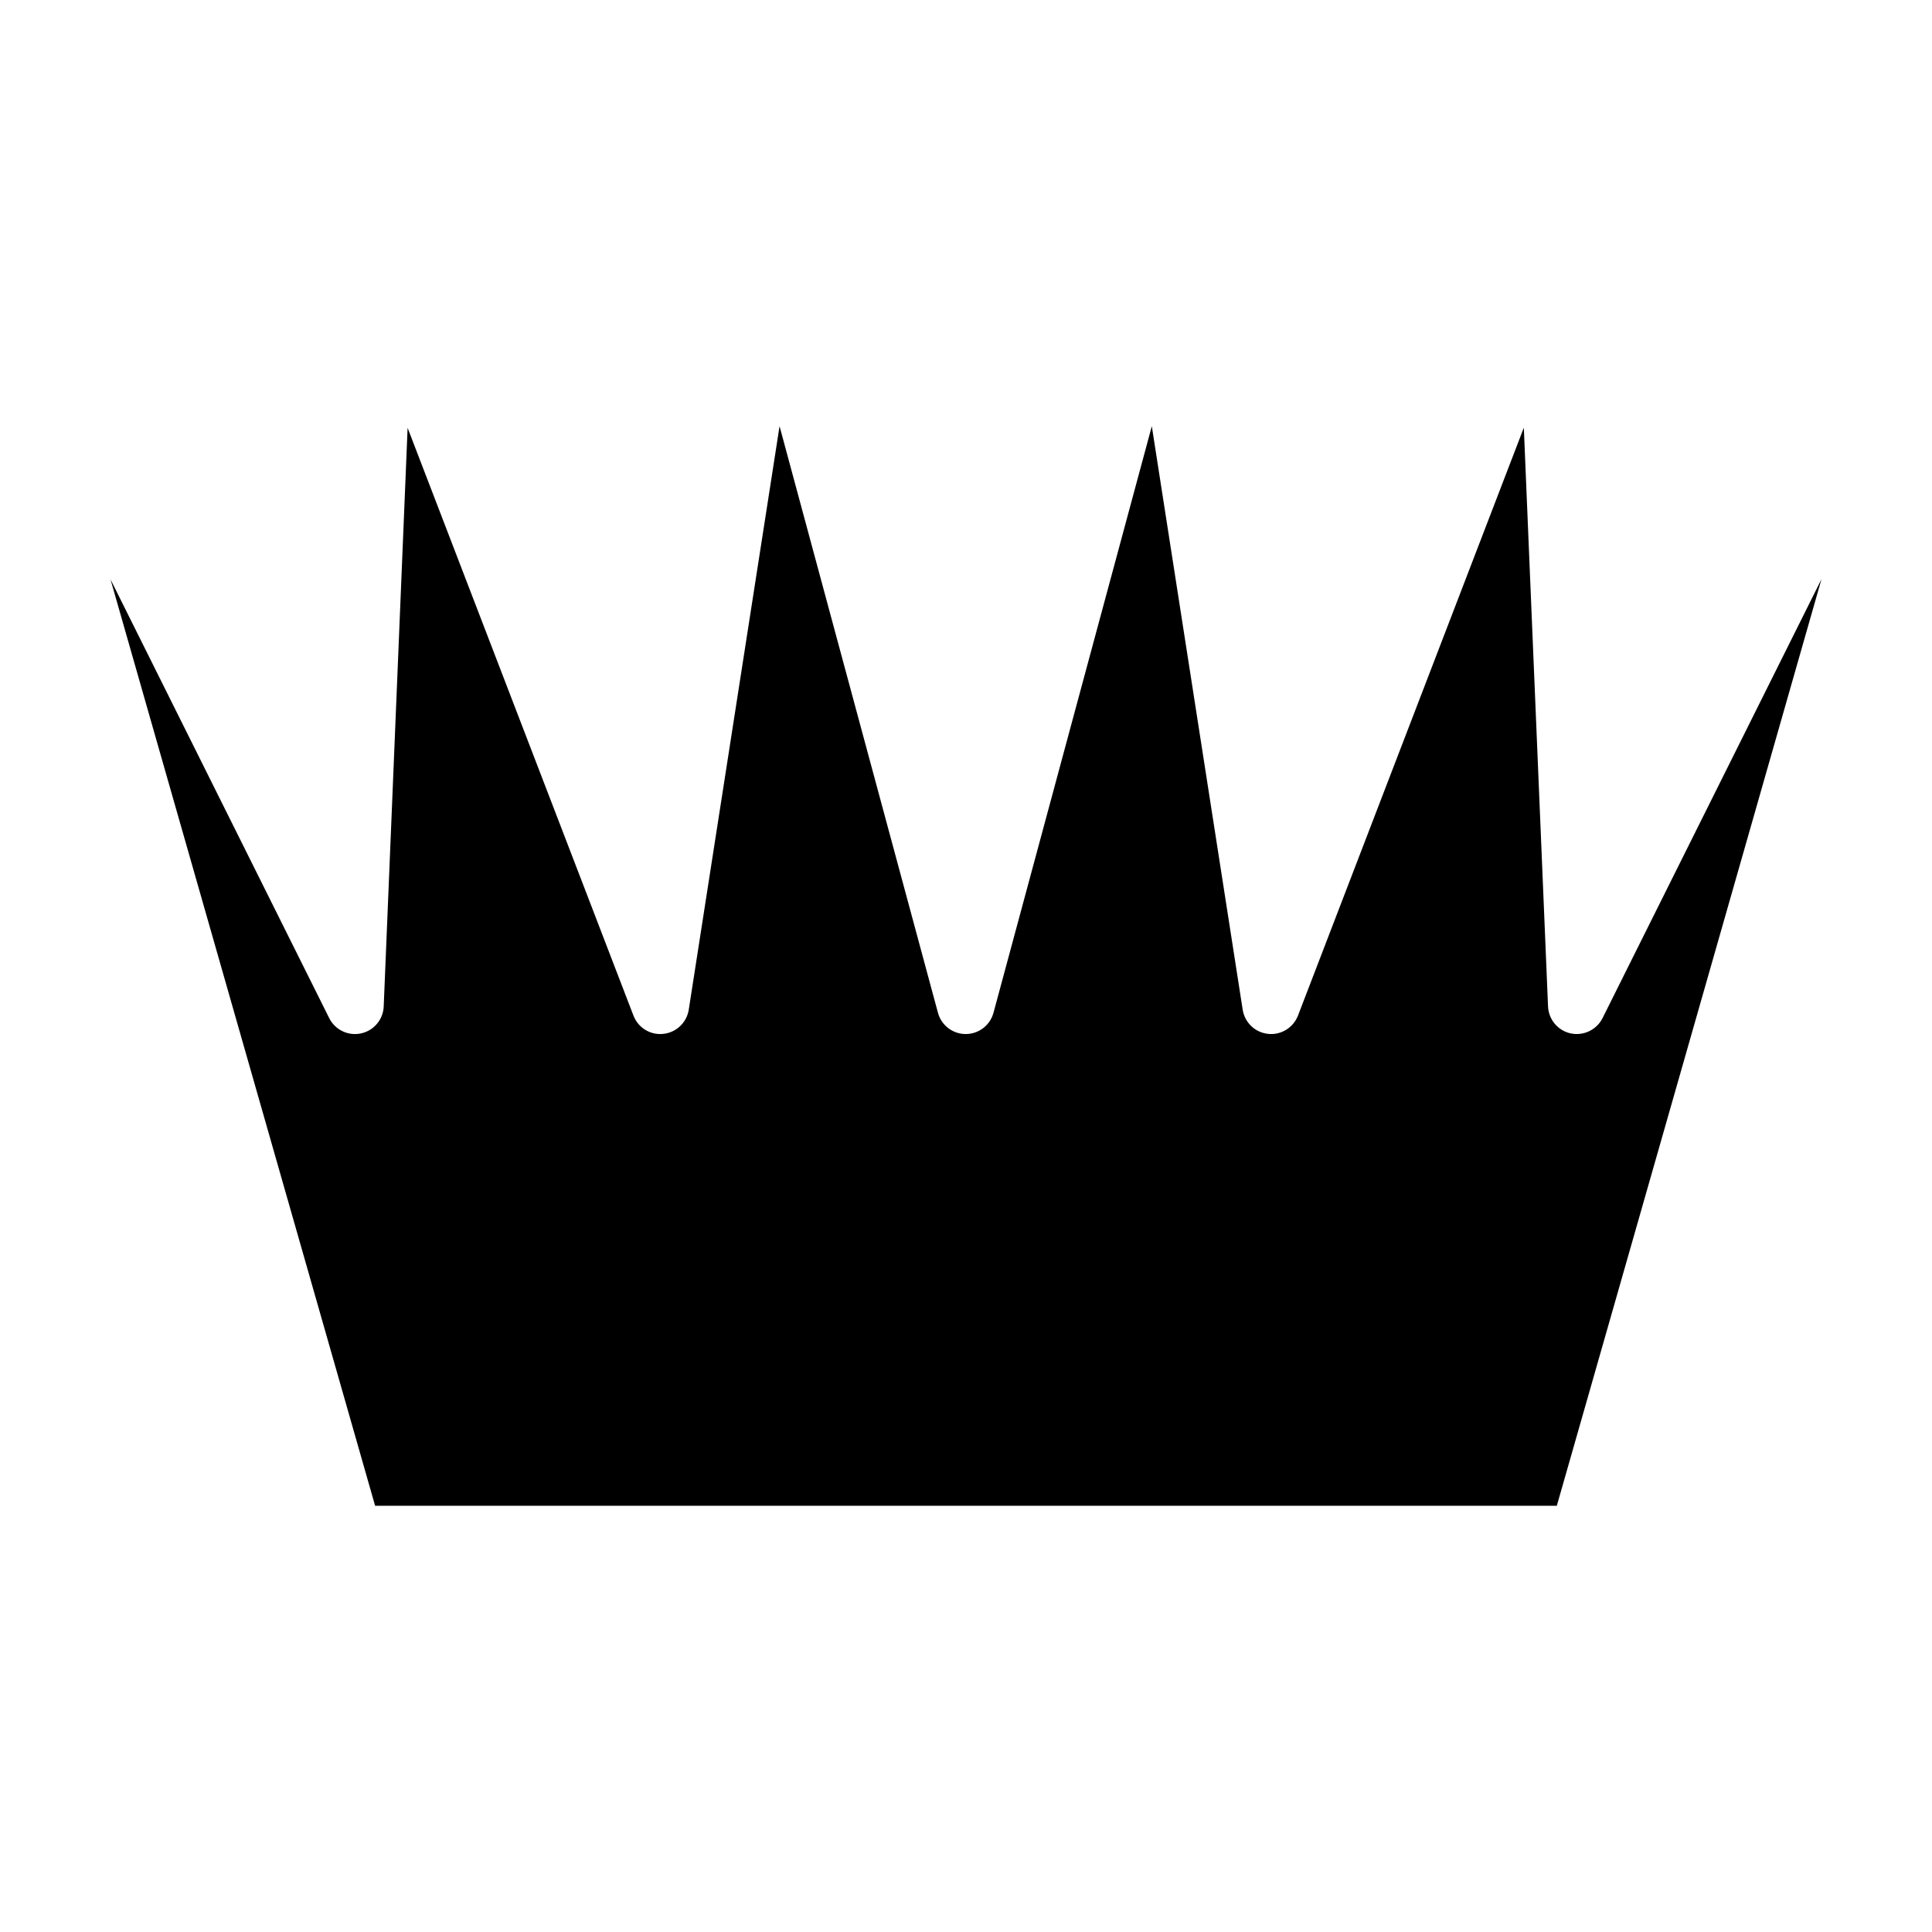 <?xml version="1.0" encoding="UTF-8"?>
<!-- Uploaded to: ICON Repo, www.svgrepo.com, Generator: ICON Repo Mixer Tools -->
<svg fill="#000000" width="800px" height="800px" version="1.1" viewBox="144 144 512 512" xmlns="http://www.w3.org/2000/svg">
 <path d="m556.57 543.05 70.145-245.58-58.023 116.34c-1.559 3.117-5.027 4.758-8.418 4.055-3.402-0.727-5.879-3.664-6.027-7.141l-6.418-153.38-59.852 155.8c-1.246 3.219-4.508 5.223-7.926 4.84-3.438-0.363-6.195-2.992-6.727-6.41l-24.082-154.63-41.957 155.45c-0.898 3.324-3.914 5.637-7.359 5.637s-6.465-2.312-7.359-5.637l-41.977-155.45-24.062 154.63c-0.535 3.414-3.289 6.039-6.727 6.41-3.461 0.387-6.688-1.621-7.926-4.84l-59.852-155.75-6.336 153.33c-0.141 3.477-2.621 6.414-6.027 7.141-3.375 0.734-6.863-0.938-8.418-4.055l-57.953-116.26 70.121 245.5z"/>
</svg>